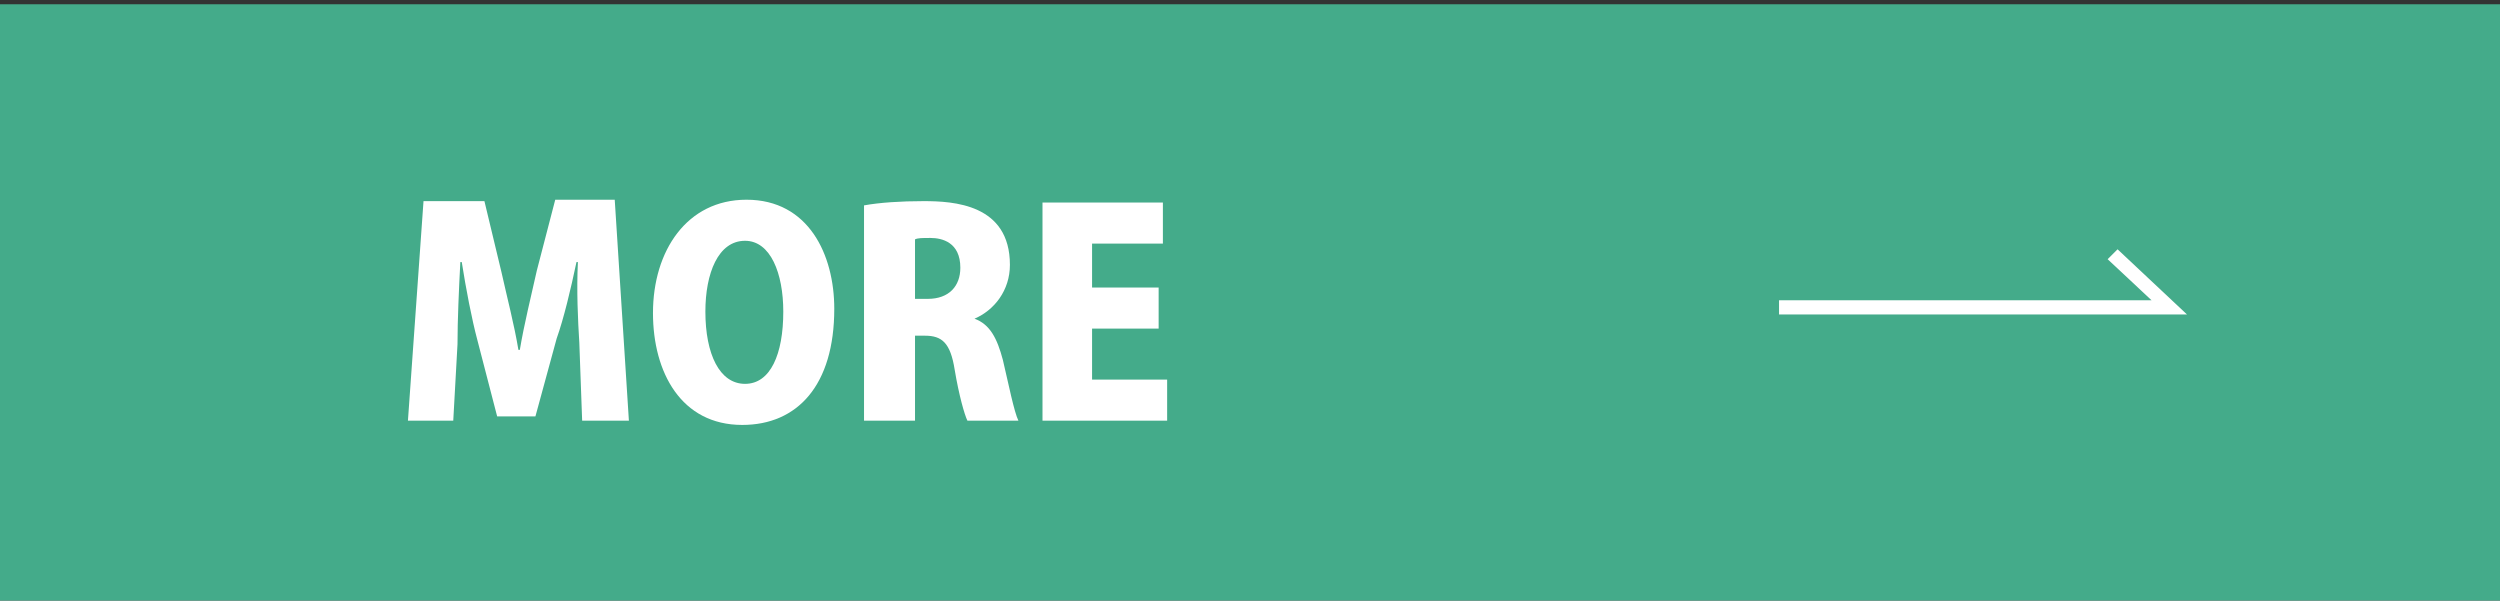 <?xml version="1.0" encoding="utf-8"?>
<!-- Generator: Adobe Illustrator 25.4.1, SVG Export Plug-In . SVG Version: 6.00 Build 0)  -->
<!DOCTYPE svg PUBLIC "-//W3C//DTD SVG 1.1//EN" "http://www.w3.org/Graphics/SVG/1.1/DTD/svg11.dtd">
<svg version="1.1" id="レイヤー_1" xmlns:x="http://ns.adobe.com/Extensibility/1.0/" xmlns:i="http://ns.adobe.com/AdobeIllustrator/10.0/" xmlns:graph="http://ns.adobe.com/Graphs/1.0/"
	 xmlns="http://www.w3.org/2000/svg" xmlns:xlink="http://www.w3.org/1999/xlink" x="0px" y="0px" viewBox="0 0 176.5 42.4"
	 style="enable-background:new 0 0 176.5 42.4;" xml:space="preserve">
<rect x="0" y="0" width="176.5" height="42.4" fill="#333333" stroke="none"/>
<style type="text/css">
	.st0{fill:#44AB8A;}
	.st1{fill:#FFFFFF;}
</style>
<g>
	<g>
		<rect x="-0.7" y="0.3" class="st0" width="177.5" height="42.4"/>
		<polygon class="st1" points="154.4,22.2 125.6,22.2 125.6,21.2 151.9,21.2 148.8,18.3 149.5,17.6 		"/>
	</g>
	<g>
		<path class="st1" d="M44.4,29.7h-3.3l-0.2-5.5c-0.1-1.6-0.2-3.7-0.1-5.7h-0.1c-0.4,1.9-0.9,4-1.4,5.4l-1.5,5.5h-2.7L33.7,24
			c-0.4-1.5-0.8-3.6-1.1-5.5h-0.1c-0.1,1.9-0.2,4.1-0.2,5.8L32,29.7h-3.2l1.1-15.5h4.3l1.2,5c0.4,1.8,0.9,3.7,1.2,5.5h0.1
			c0.3-1.8,0.8-3.8,1.2-5.6l1.3-5h4.2L44.4,29.7z"/>
		<path class="st1" d="M58.9,21.8c0,5.4-2.6,8.2-6.5,8.2c-4.3,0-6.3-3.7-6.3-7.9c0-4.4,2.4-8,6.6-8C57.1,14.1,58.9,18,58.9,21.8z
			 M49.8,22c0,3,1,5.1,2.8,5.1s2.7-2.1,2.7-5.1c0-2.7-0.9-5-2.7-5C50.7,17,49.8,19.3,49.8,22z"/>
		<path class="st1" d="M68.8,22.5c1.1,0.4,1.6,1.4,2,2.9c0.4,1.7,0.8,3.7,1.1,4.3h-3.6c-0.2-0.4-0.6-1.8-0.9-3.6
			c-0.3-1.9-0.9-2.4-2.1-2.4h-0.7v6H61V14.5c1.1-0.2,2.6-0.3,4.2-0.3c2.1,0,6.1,0.2,6.1,4.5C71.3,20.5,70.2,21.9,68.8,22.5
			L68.8,22.5z M65.5,21.1c1.5,0,2.3-0.9,2.3-2.2c0-1.8-1.3-2.1-2.1-2.1c-0.6,0-0.9,0-1.1,0.1v4.2C64.6,21.1,65.5,21.1,65.5,21.1z"/>
		<path class="st1" d="M82.4,29.7h-8.8V14.3h8.5v2.9h-5v3.1h4.7v2.9h-4.7v3.6h5.3V29.7z"/>
	</g>
</g>
</svg>
